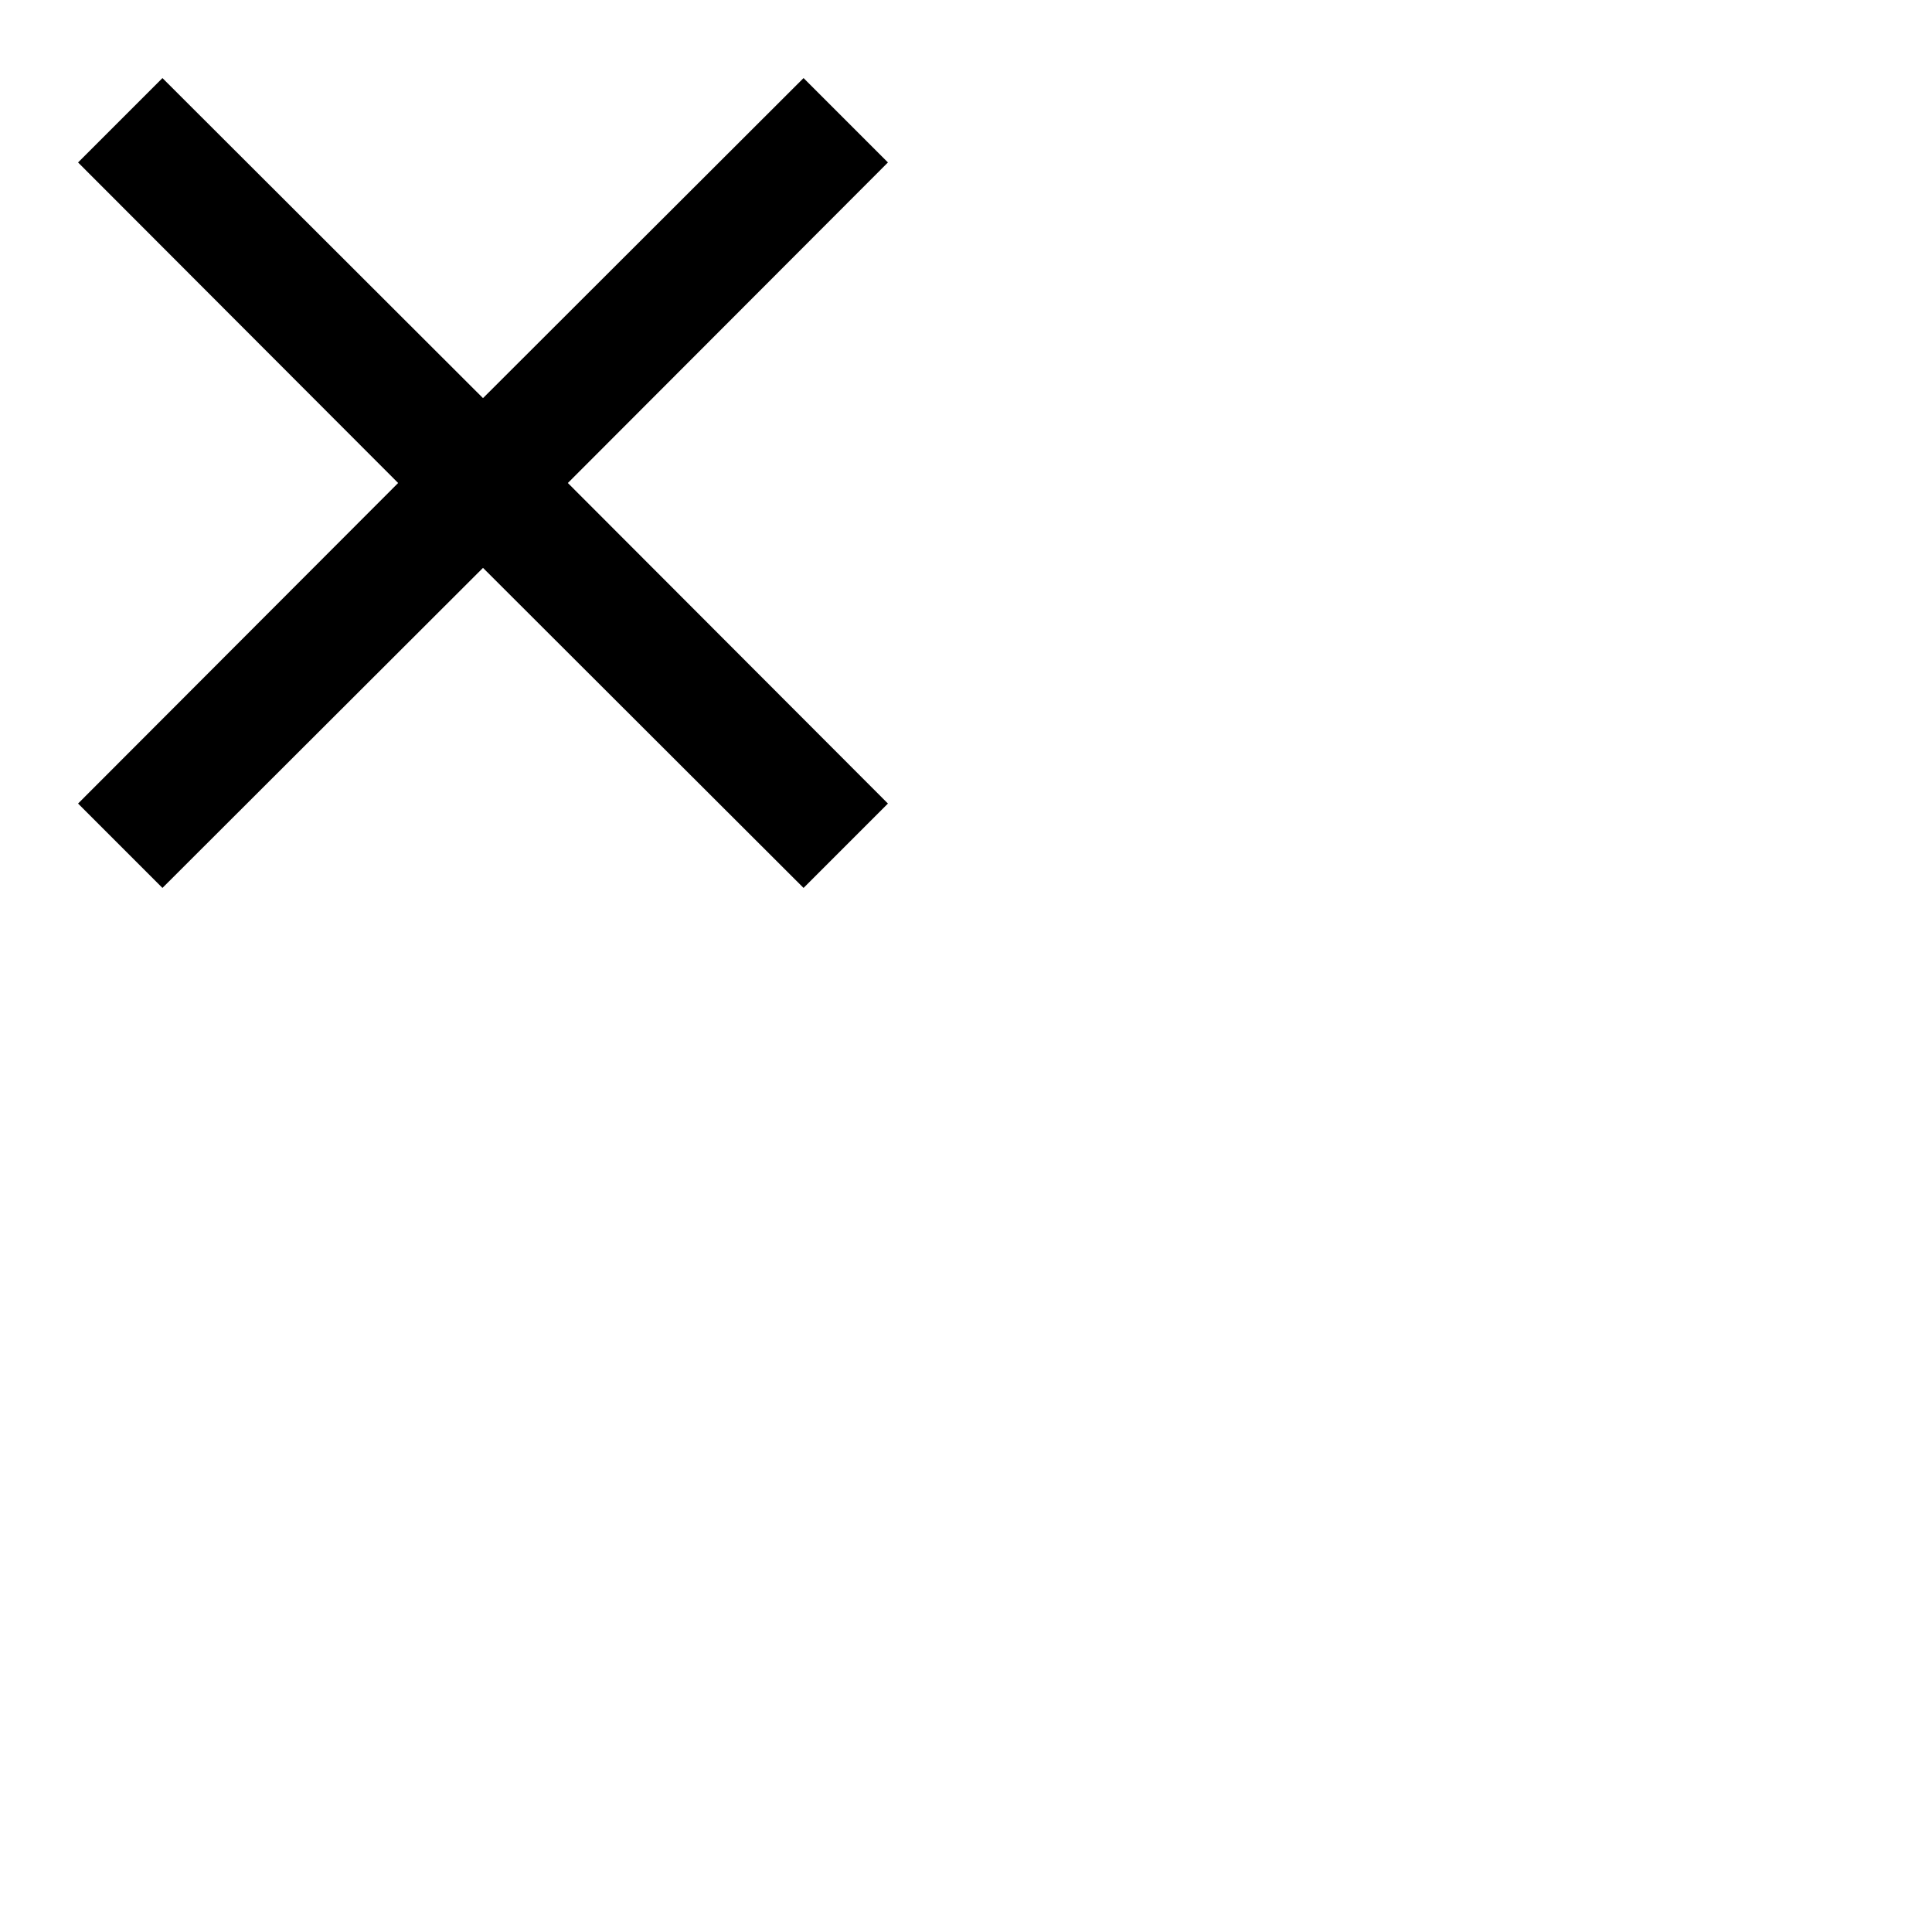 <?xml version="1.0" encoding="UTF-8"?>
<svg width="16" height="16" version="1.1" viewBox="0 0 16 16" xmlns="http://www.w3.org/2000/svg"
    xmlns:xlink="http://www.w3.org/1999/xlink">
    <path
        d="M14,2.691l-5.301,5.309l5.301,5.309l-0.691,0.691l-5.309,-5.301l-5.309,5.301l-0.691,-0.691l5.301,-5.309l-5.301,-5.309l0.691,-0.691l5.309,5.301l5.309,-5.301l0.691,0.691Z"
        transform="scale(0.5)" fill="#000" stroke="#000">
    </path>
</svg>